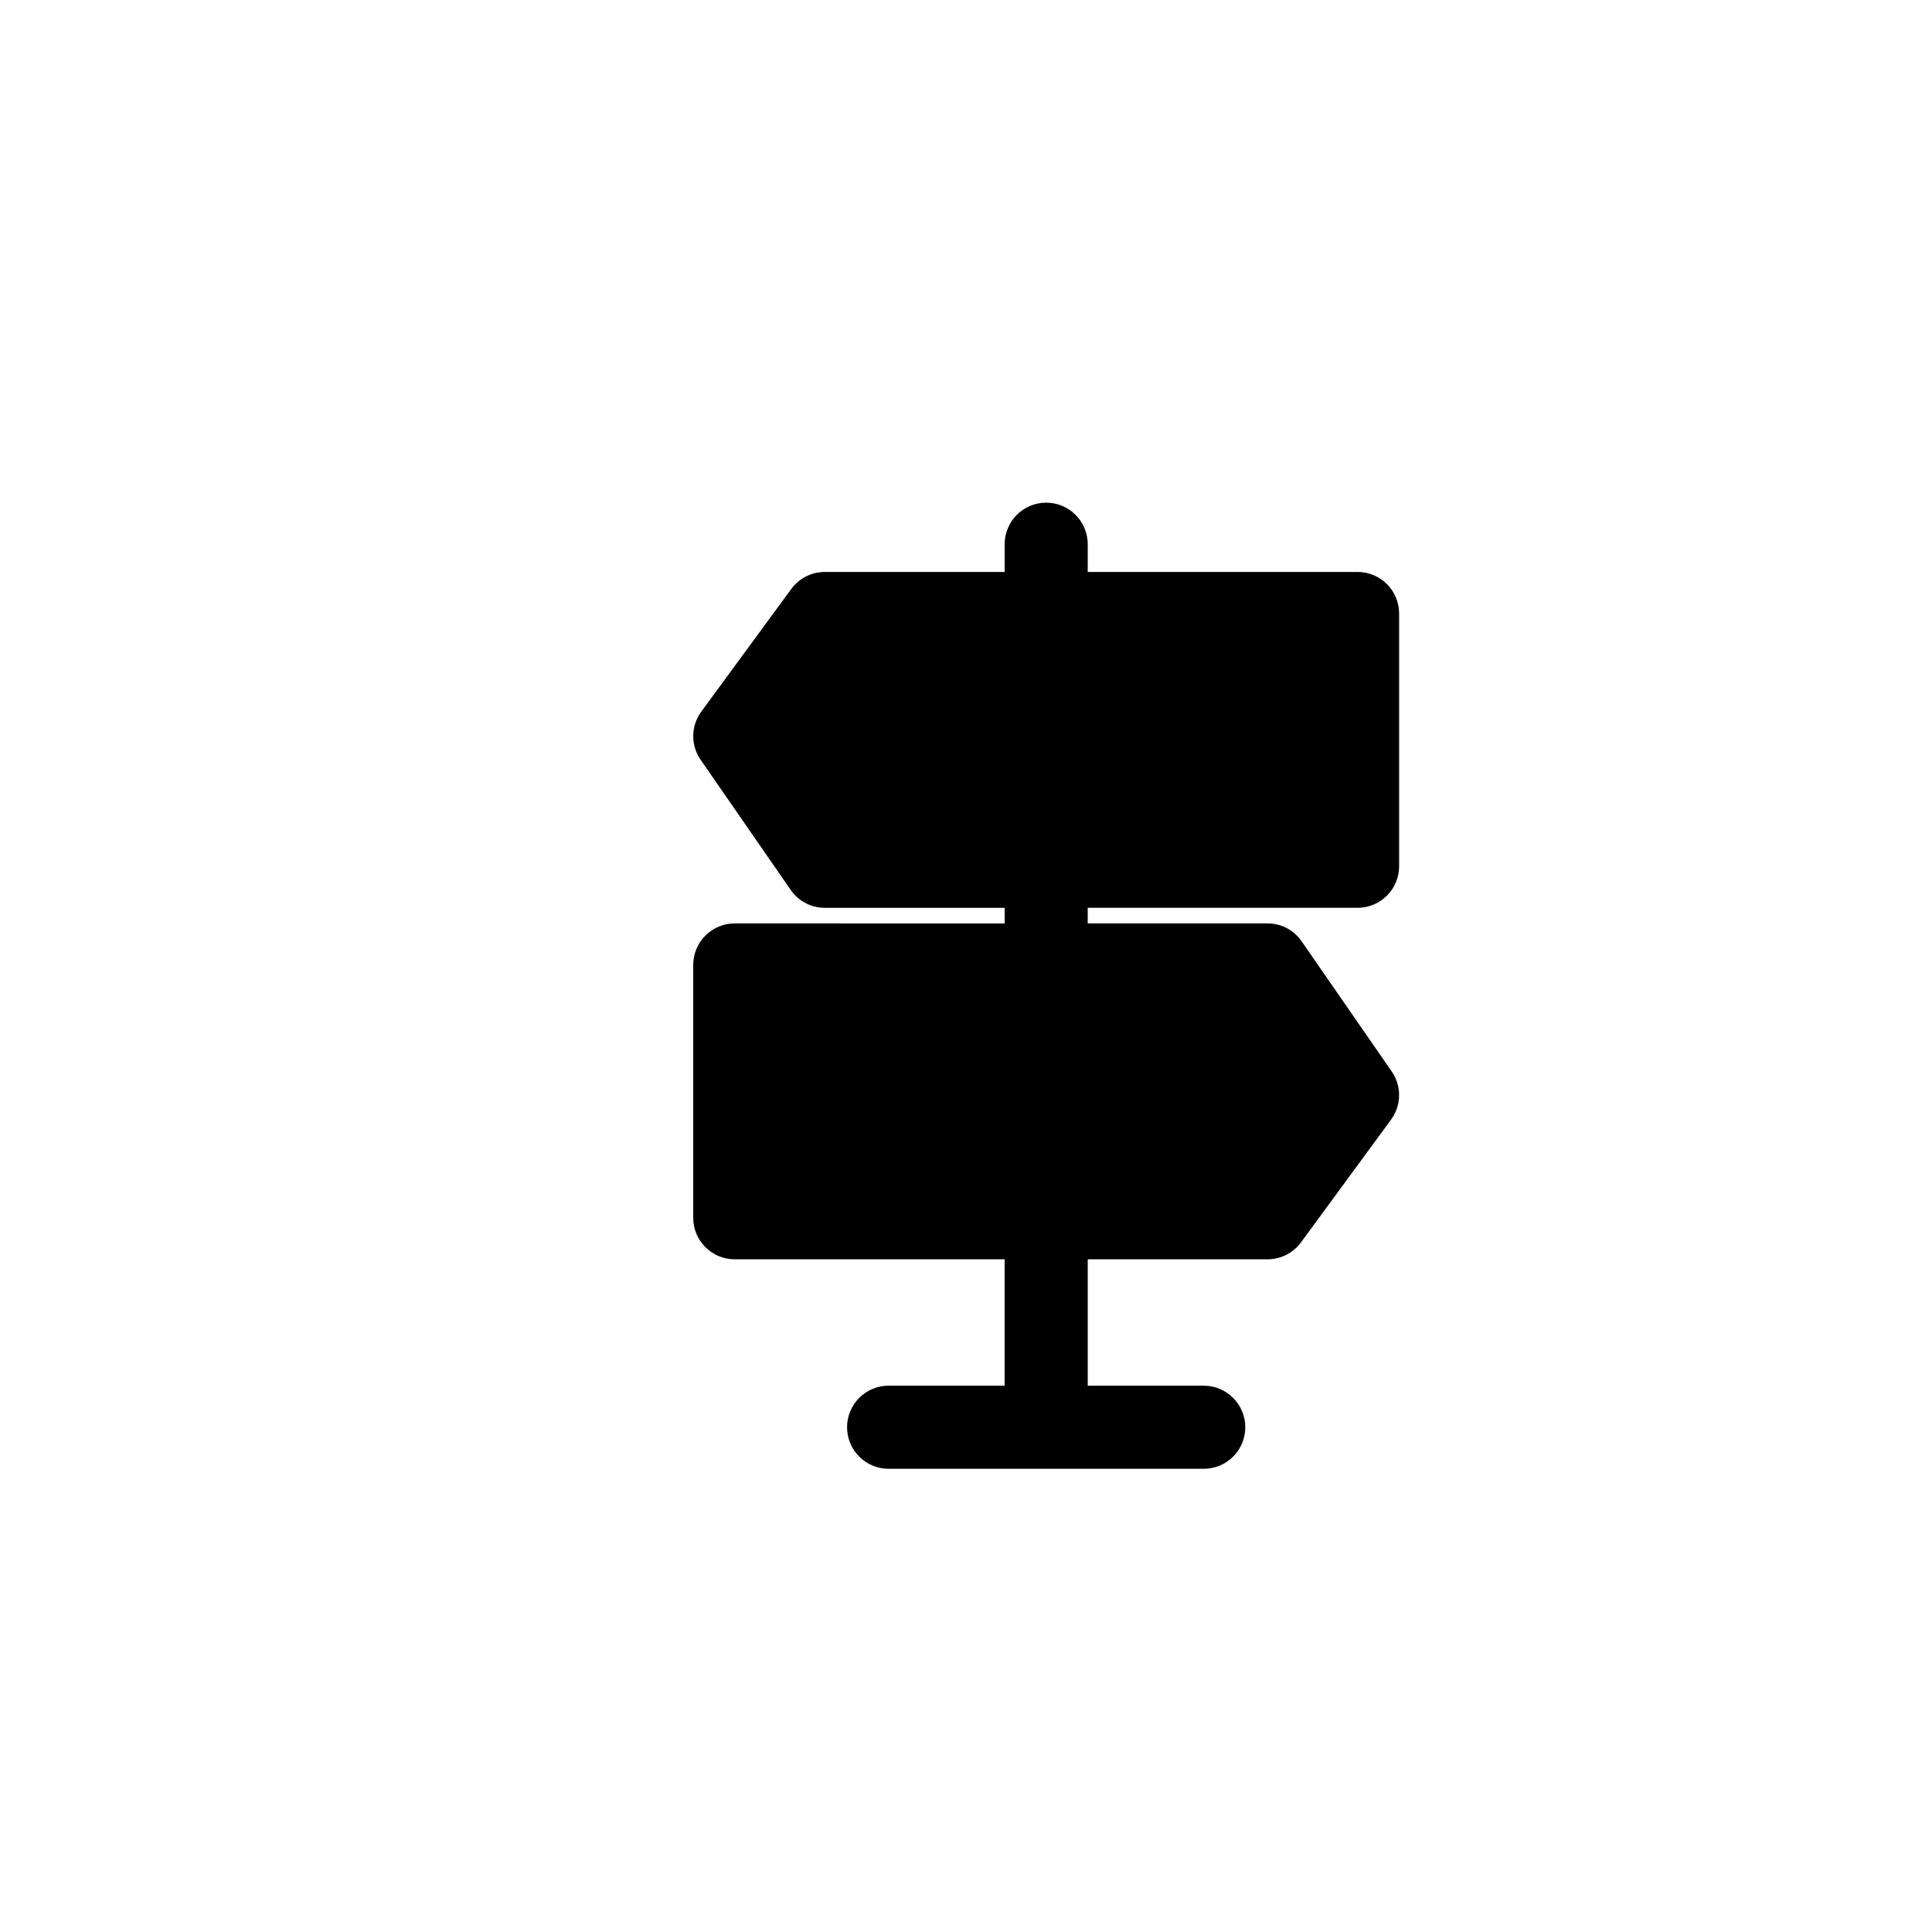 <?xml version="1.0" encoding="utf-8"?>
<!-- Generator: Adobe Illustrator 16.0.0, SVG Export Plug-In . SVG Version: 6.00 Build 0)  -->
<!DOCTYPE svg PUBLIC "-//W3C//DTD SVG 1.1//EN" "http://www.w3.org/Graphics/SVG/1.1/DTD/svg11.dtd">
<svg version="1.1" id="Layer_1" xmlns="http://www.w3.org/2000/svg" xmlns:xlink="http://www.w3.org/1999/xlink" x="0px" y="0px"
	 width="100px" height="100px" viewBox="0 0 100 100" enable-background="new 0 0 100 100" xml:space="preserve">
<g>
	<path d="M70.266,46.988c1.188,0,2.152-0.963,2.152-2.15V31.754c0-1.188-0.964-2.15-2.152-2.15H56.301V28.17
		c0-1.188-0.964-2.152-2.151-2.152c-1.188,0-2.15,0.965-2.15,2.152v1.434h-9.308c-0.683,0-1.326,0.326-1.732,0.877l-4.66,6.35
		c-0.544,0.74-0.558,1.742-0.034,2.498l4.661,6.734c0.4,0.58,1.061,0.926,1.766,0.926h9.308v0.807H38.032
		c-1.188,0-2.151,0.963-2.151,2.152v13.084c0,1.188,0.964,2.15,2.151,2.15h13.967v6.541h-6.005c-1.188,0-2.15,0.965-2.15,2.152
		s0.963,2.15,2.15,2.15h16.311c1.188,0,2.151-0.963,2.151-2.15s-0.964-2.152-2.151-2.152h-6.004v-6.541h9.306
		c0.683,0,1.328-0.326,1.734-0.879L72,57.953c0.544-0.74,0.558-1.742,0.033-2.496l-4.66-6.734c-0.399-0.582-1.061-0.928-1.767-0.928
		h-9.306v-0.807H70.266z"/>
</g>
</svg>
